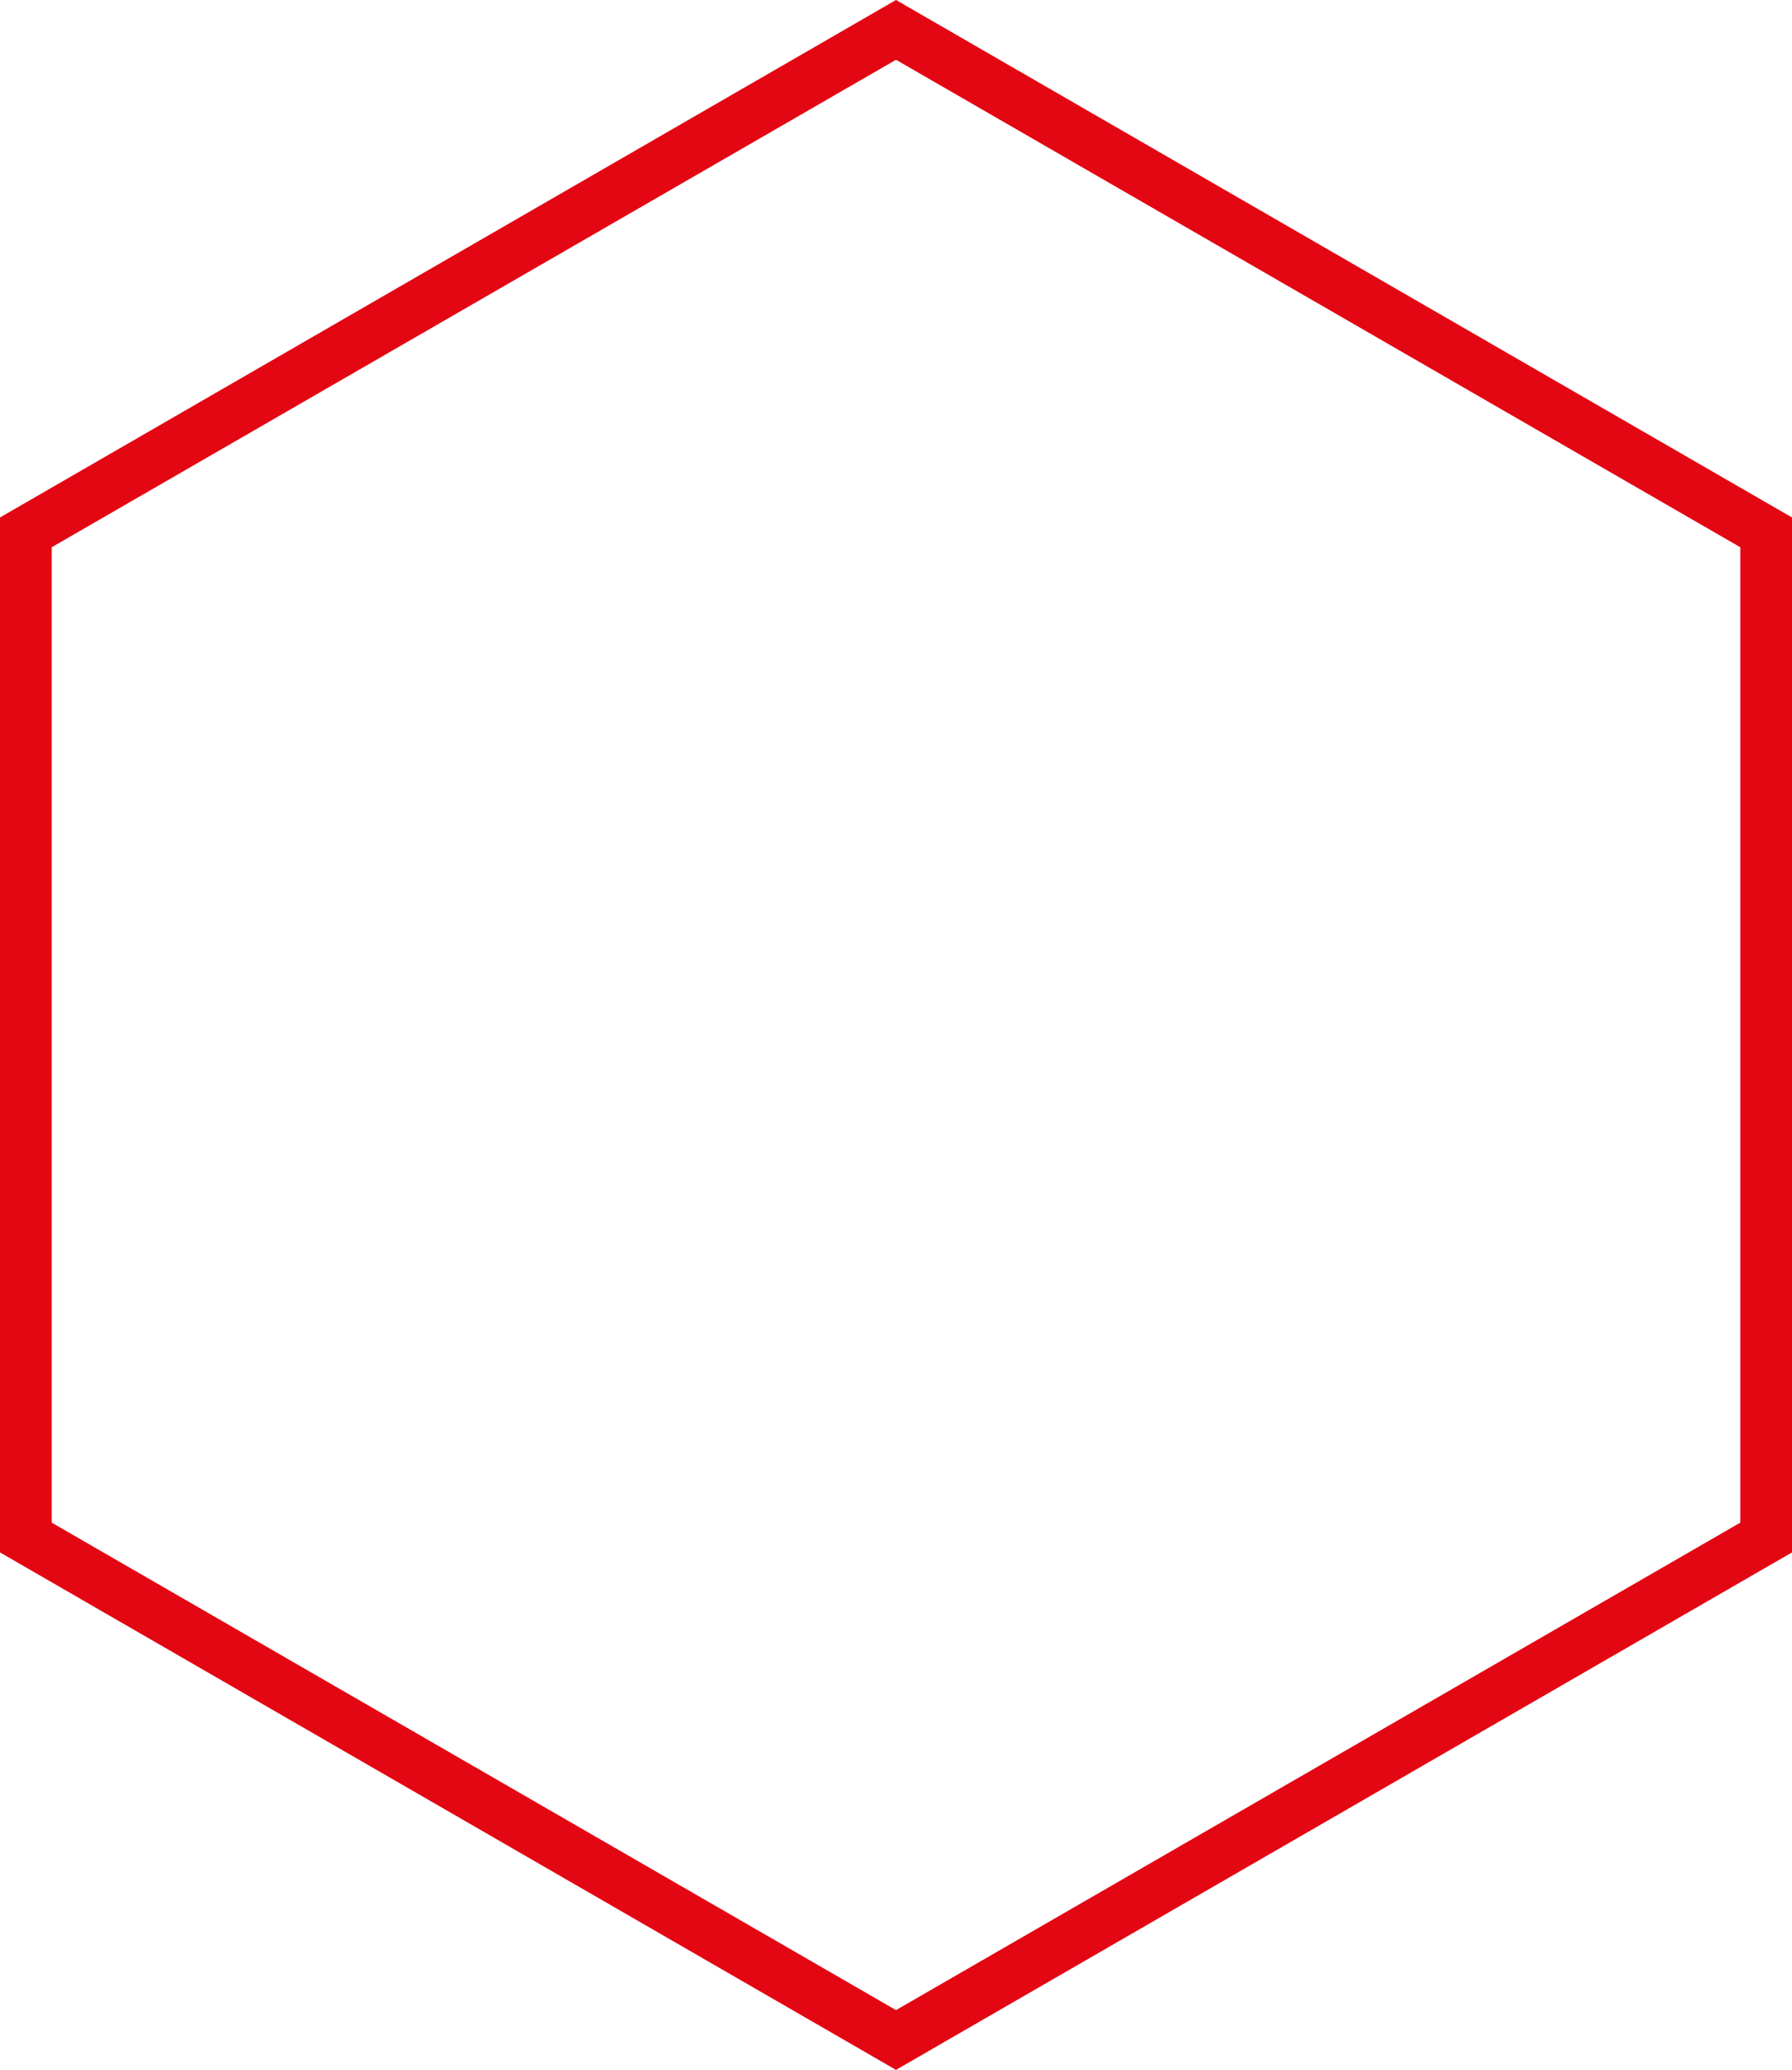 <svg id="Ebene_1" data-name="Ebene 1" xmlns="http://www.w3.org/2000/svg" viewBox="0 0 69.28 80"><defs><style>.cls-1{fill:#e30613;}</style></defs><title>Zeichenfläche 1</title><path class="cls-1" d="M34.64,2.31,67.28,21.15V58.85L34.64,77.69,2,58.85V21.15L34.64,2.31m0-2.31L0,20V60L34.64,80,69.28,60V20L34.64,0Z"/></svg>